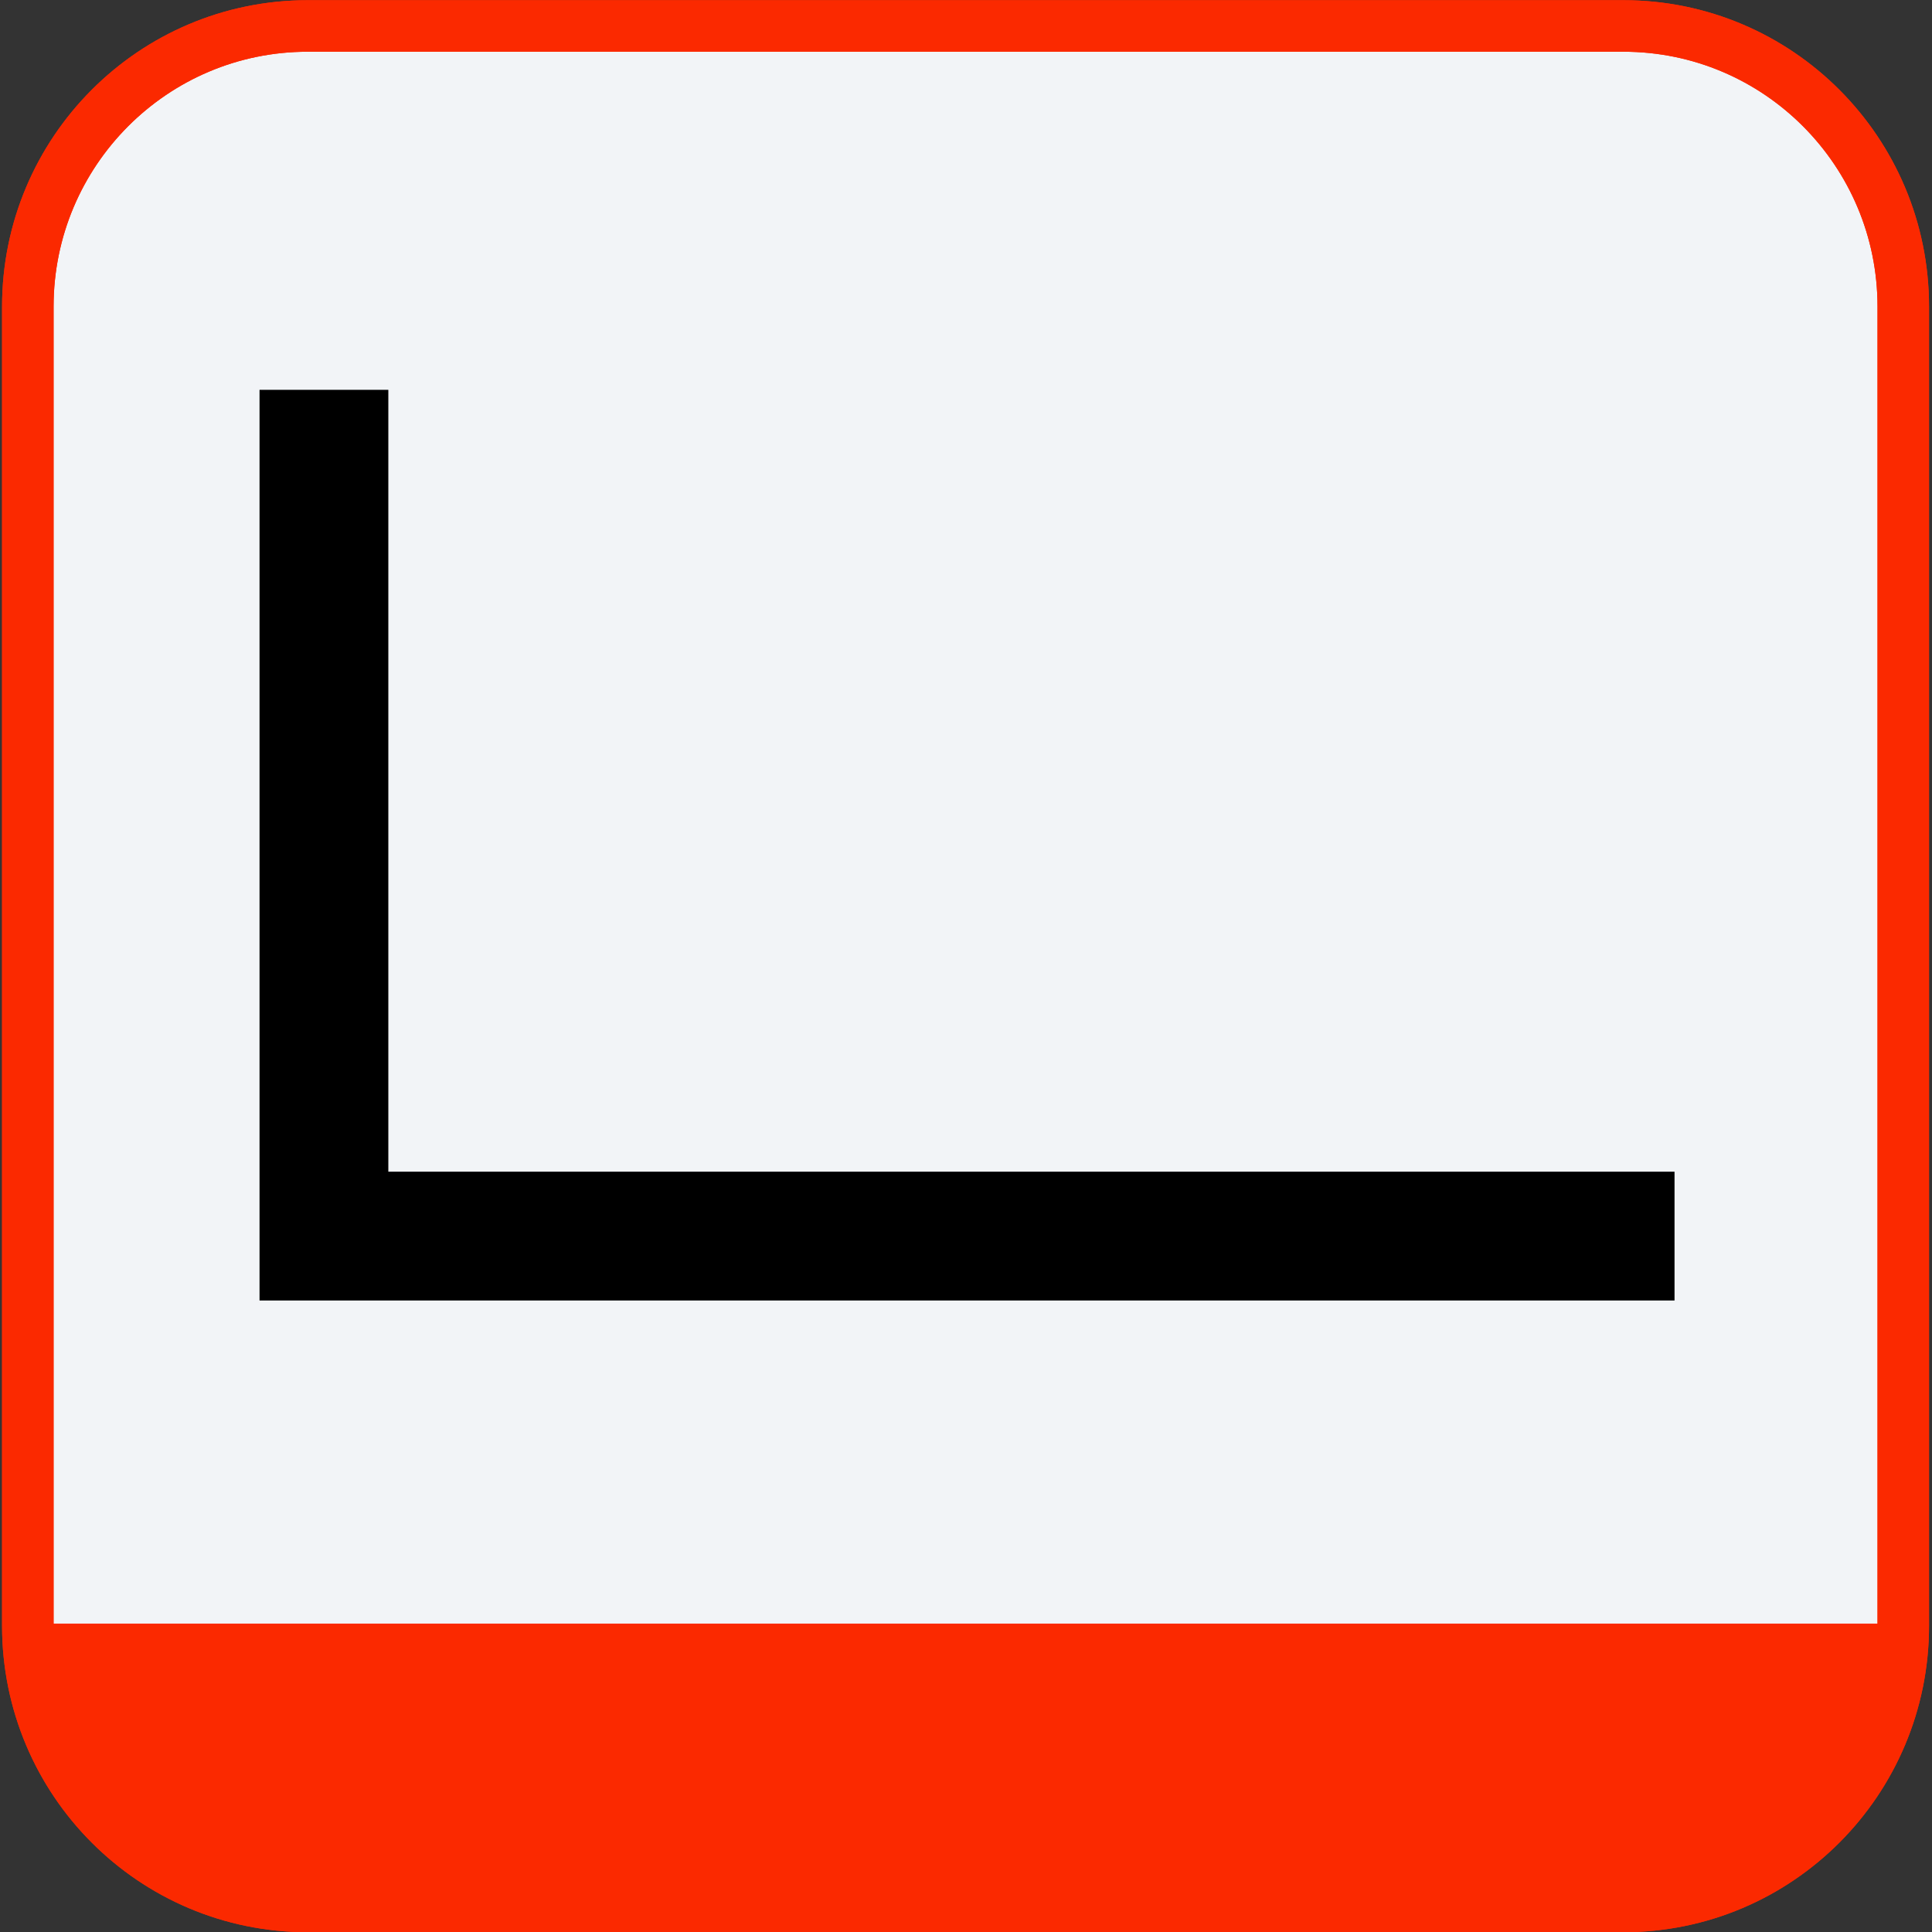<?xml version="1.0" encoding="UTF-8" standalone="no"?>
<!-- Generator: Adobe Illustrator 16.0.0, SVG Export Plug-In . SVG Version: 6.00 Build 0)  -->

<svg
   version="1.1"
   id="Слой_1"
   x="0px"
   y="0px"
   width="75px"
   height="75px"
   viewBox="0 0 75 75"
   enable-background="new 0 0 75 75"
   xml:space="preserve"
   sodipodi:docname="L-образныйоро4.svg"
   inkscape:version="1.2.1 (9c6d41e410, 2022-07-14)"
   xmlns:inkscape="http://www.inkscape.org/namespaces/inkscape"
   xmlns:sodipodi="http://sodipodi.sourceforge.net/DTD/sodipodi-0.dtd"
   xmlns="http://www.w3.org/2000/svg"
   xmlns:svg="http://www.w3.org/2000/svg"><rect x="0" y="0" width="75" height="75" fill="#333333" stroke="none"/><defs
   id="defs55" /><sodipodi:namedview
   id="namedview53"
   pagecolor="#ffffff"
   bordercolor="#000000"
   borderopacity="0.25"
   inkscape:showpageshadow="2"
   inkscape:pageopacity="0.0"
   inkscape:pagecheckerboard="0"
   inkscape:deskcolor="#d1d1d1"
   showgrid="true"
   inkscape:zoom="5.6568543"
   inkscape:cx="10.253048"
   inkscape:cy="35.266951"
   inkscape:window-width="1920"
   inkscape:window-height="1001"
   inkscape:window-x="-9"
   inkscape:window-y="-9"
   inkscape:window-maximized="1"
   inkscape:current-layer="Слой_1"><inkscape:grid
     type="xygrid"
     id="grid1749" /></sodipodi:namedview>
<g
   id="g10"
   transform="translate(-0.478,0.008)">
	<g
   id="g8">
		<path
   fill="#f2f4f7"
   stroke="#fb2900"
   stroke-width="2"
   stroke-miterlimit="10"
   d="M 63.5,1 H 12.423 C 6.423,1 1.558,5.877 1.558,11.894 V 63.107 C 1.559,69.123 6.423,74 12.423,74 H 63.5 c 6,0 10.863,-4.877 10.863,-10.895 V 11.894 C 74.363,5.877 69.5,1 63.5,1 Z"
   id="path2" />
		<path
   fill="#fb2900"
   d="m 1.559,63.021 h 72.806 v 1.791 c 0,2.437 -0.967,4.771 -2.686,6.496 C 69.962,73.031 67.631,74 65.201,74 H 10.722 C 8.292,74 5.961,73.031 4.243,71.309 2.525,69.586 1.559,67.249 1.559,64.813 Z"
   id="path4" />
		<path
   fill="none"
   stroke="#fb2900"
   stroke-width="2"
   stroke-miterlimit="10"
   d="M 63.5,1 H 12.423 C 6.423,1 1.558,5.877 1.558,11.894 V 63.107 C 1.559,69.123 6.423,74 12.423,74 H 63.5 c 6,0 10.863,-4.877 10.863,-10.895 V 11.894 C 74.363,5.877 69.5,1 63.5,1 Z"
   id="path6" />
	</g>
</g>

<path
   style="fill:none;stroke:#000000;stroke-width:5;stroke-dasharray:none;paint-order:markers fill stroke"
   d="M 12.575,15.133 V 47.985 H 65.005"
   id="path1719"
   sodipodi:nodetypes="ccc" /></svg>
